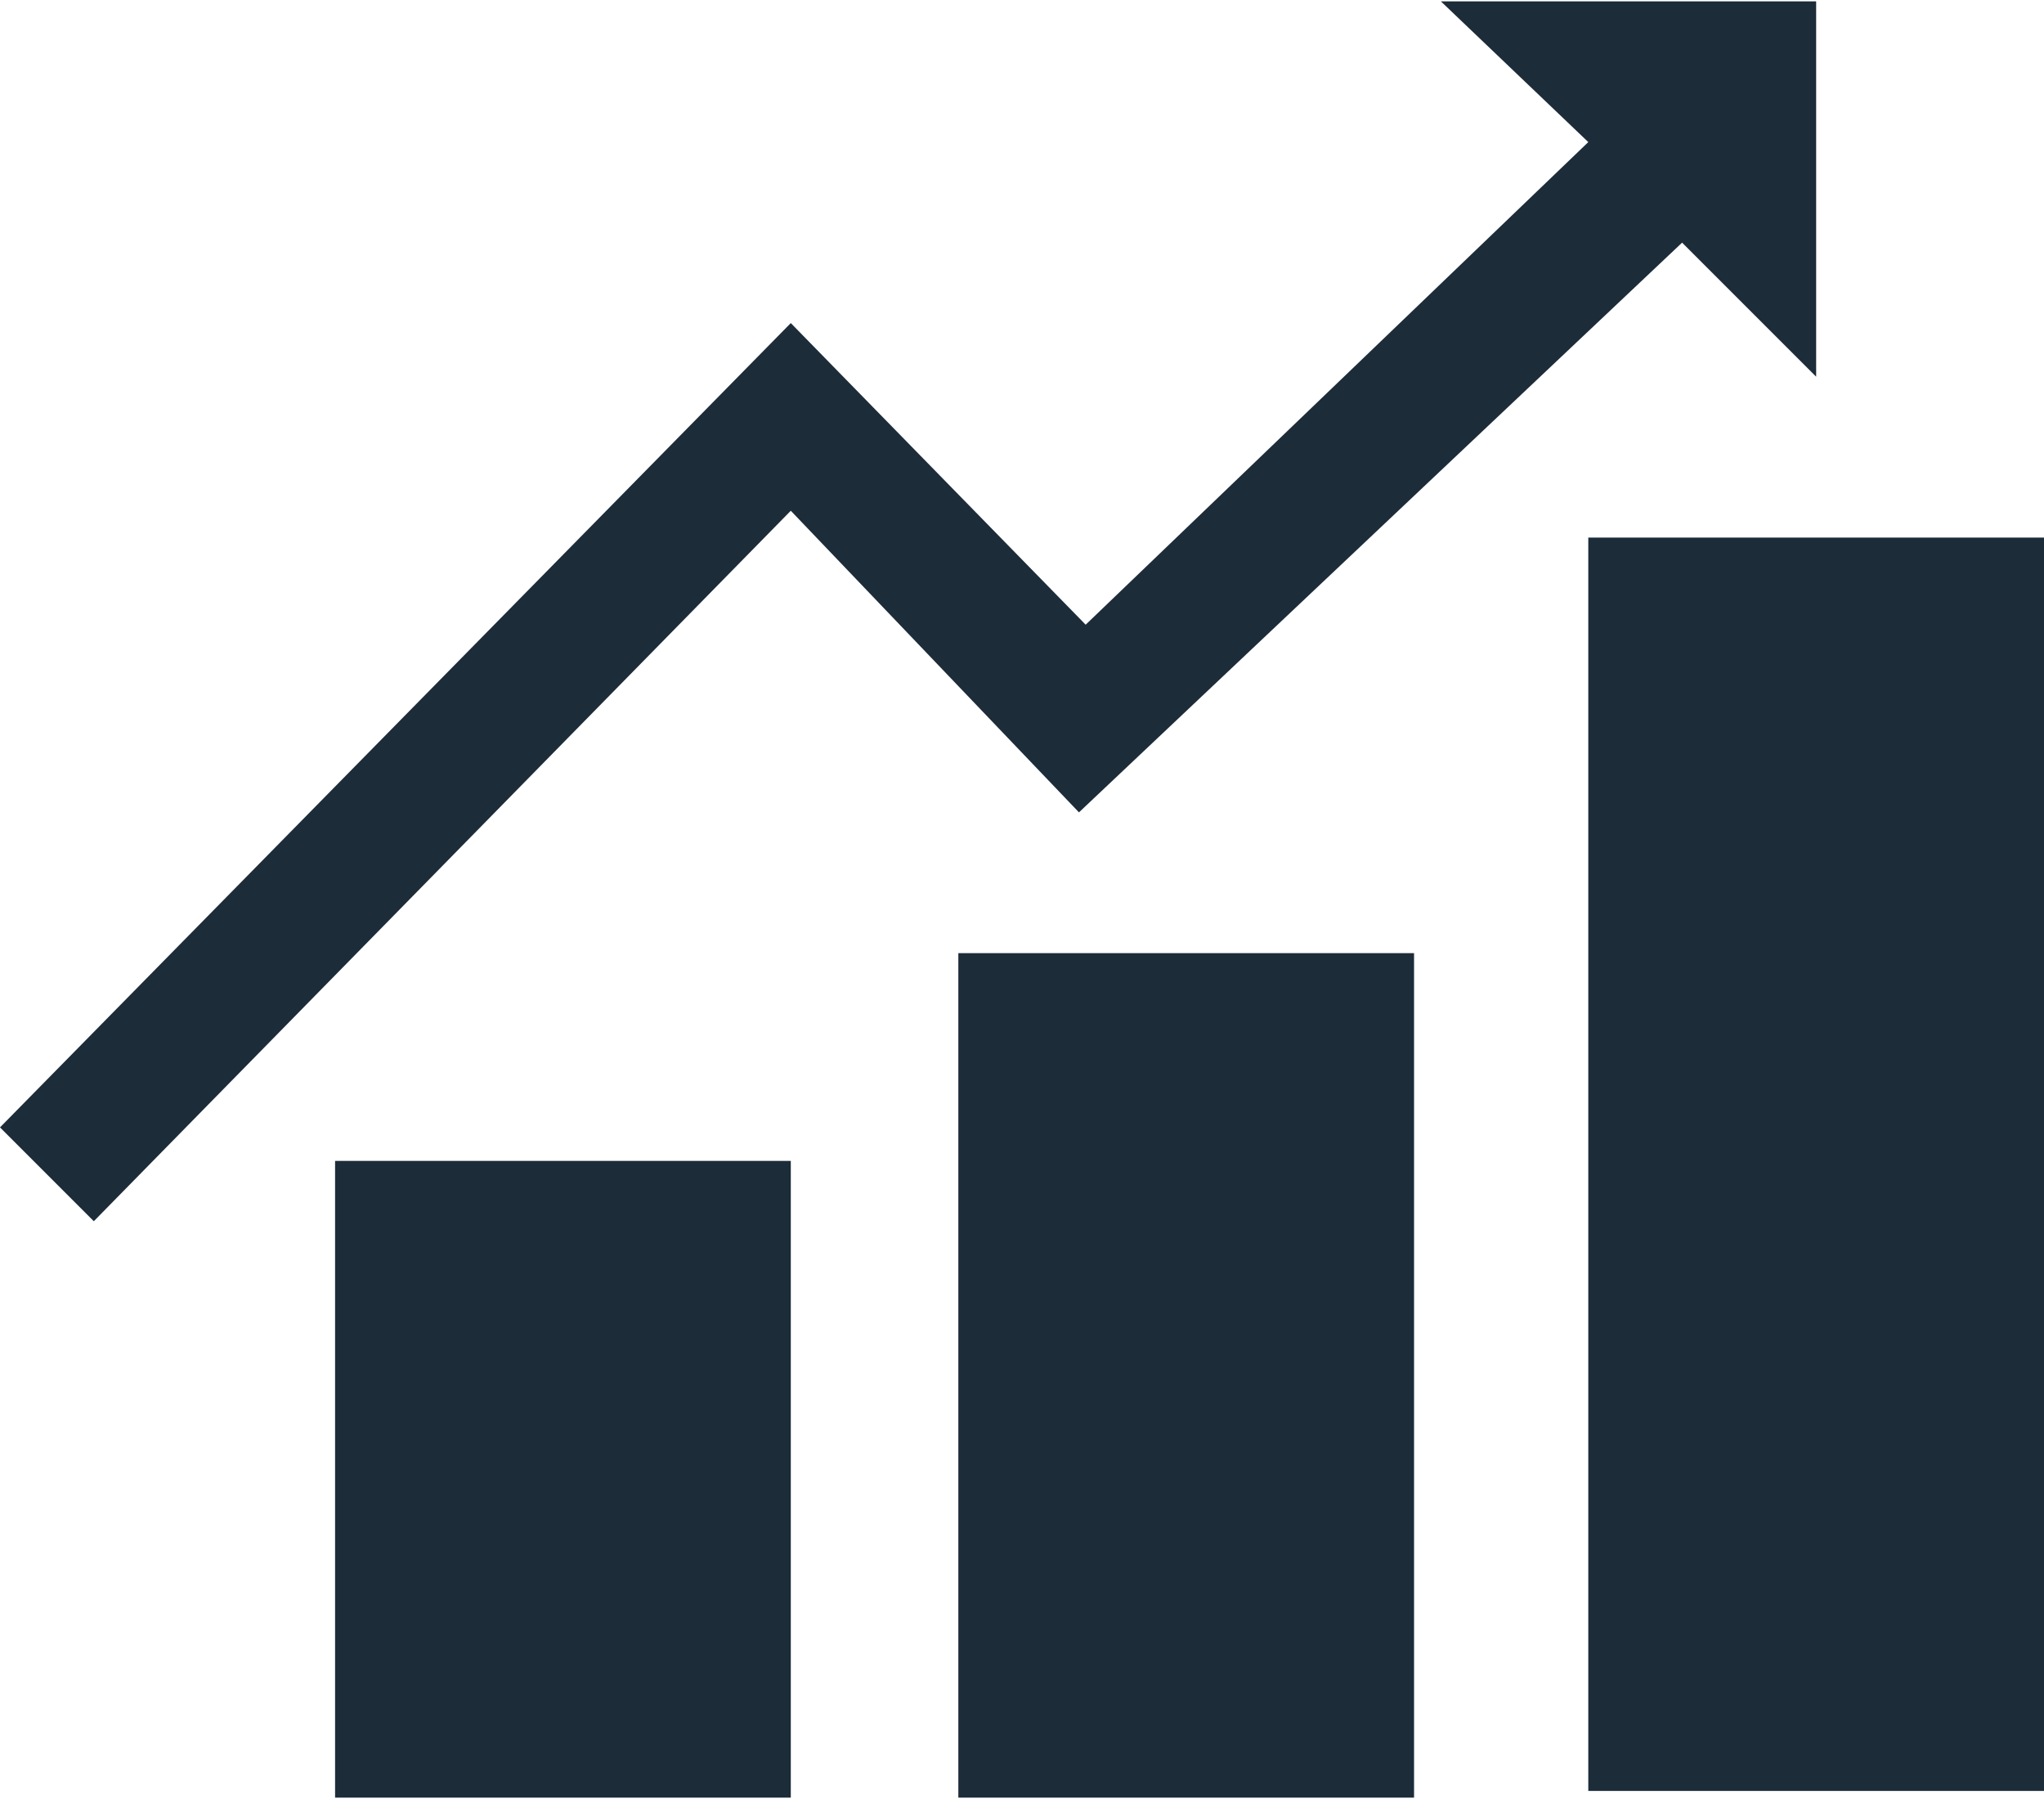 <?xml version="1.0" encoding="utf-8"?>
<!-- Generator: Adobe Illustrator 25.2.1, SVG Export Plug-In . SVG Version: 6.00 Build 0)  -->
<svg version="1.1" id="Capa_1" xmlns="http://www.w3.org/2000/svg" xmlns:xlink="http://www.w3.org/1999/xlink" x="0px" y="0px"
	 viewBox="0 0 30.5 26.8" width="25px" height="22px" style="enable-background:new 0 0 30.5 26.8;" xml:space="preserve">
<style type="text/css">
	.st0{fill:#1C2C39;}
</style>
<g>
	<path class="st0" d="M16.1,12.1l-4.3-4.5L1.4,18.2L0,16.8l11.8-12l4.4,4.5l7.5-7.2L21.5,0h5.6v5.6l-2-2L16.1,12.1z M5,26.8h6.8
		v-9.5H5V26.8z M14.3,26.8h6.8V14.2h-6.8V26.8z M23.7,8v18.7h6.8V8H23.7z"/>
</g>
</svg>
